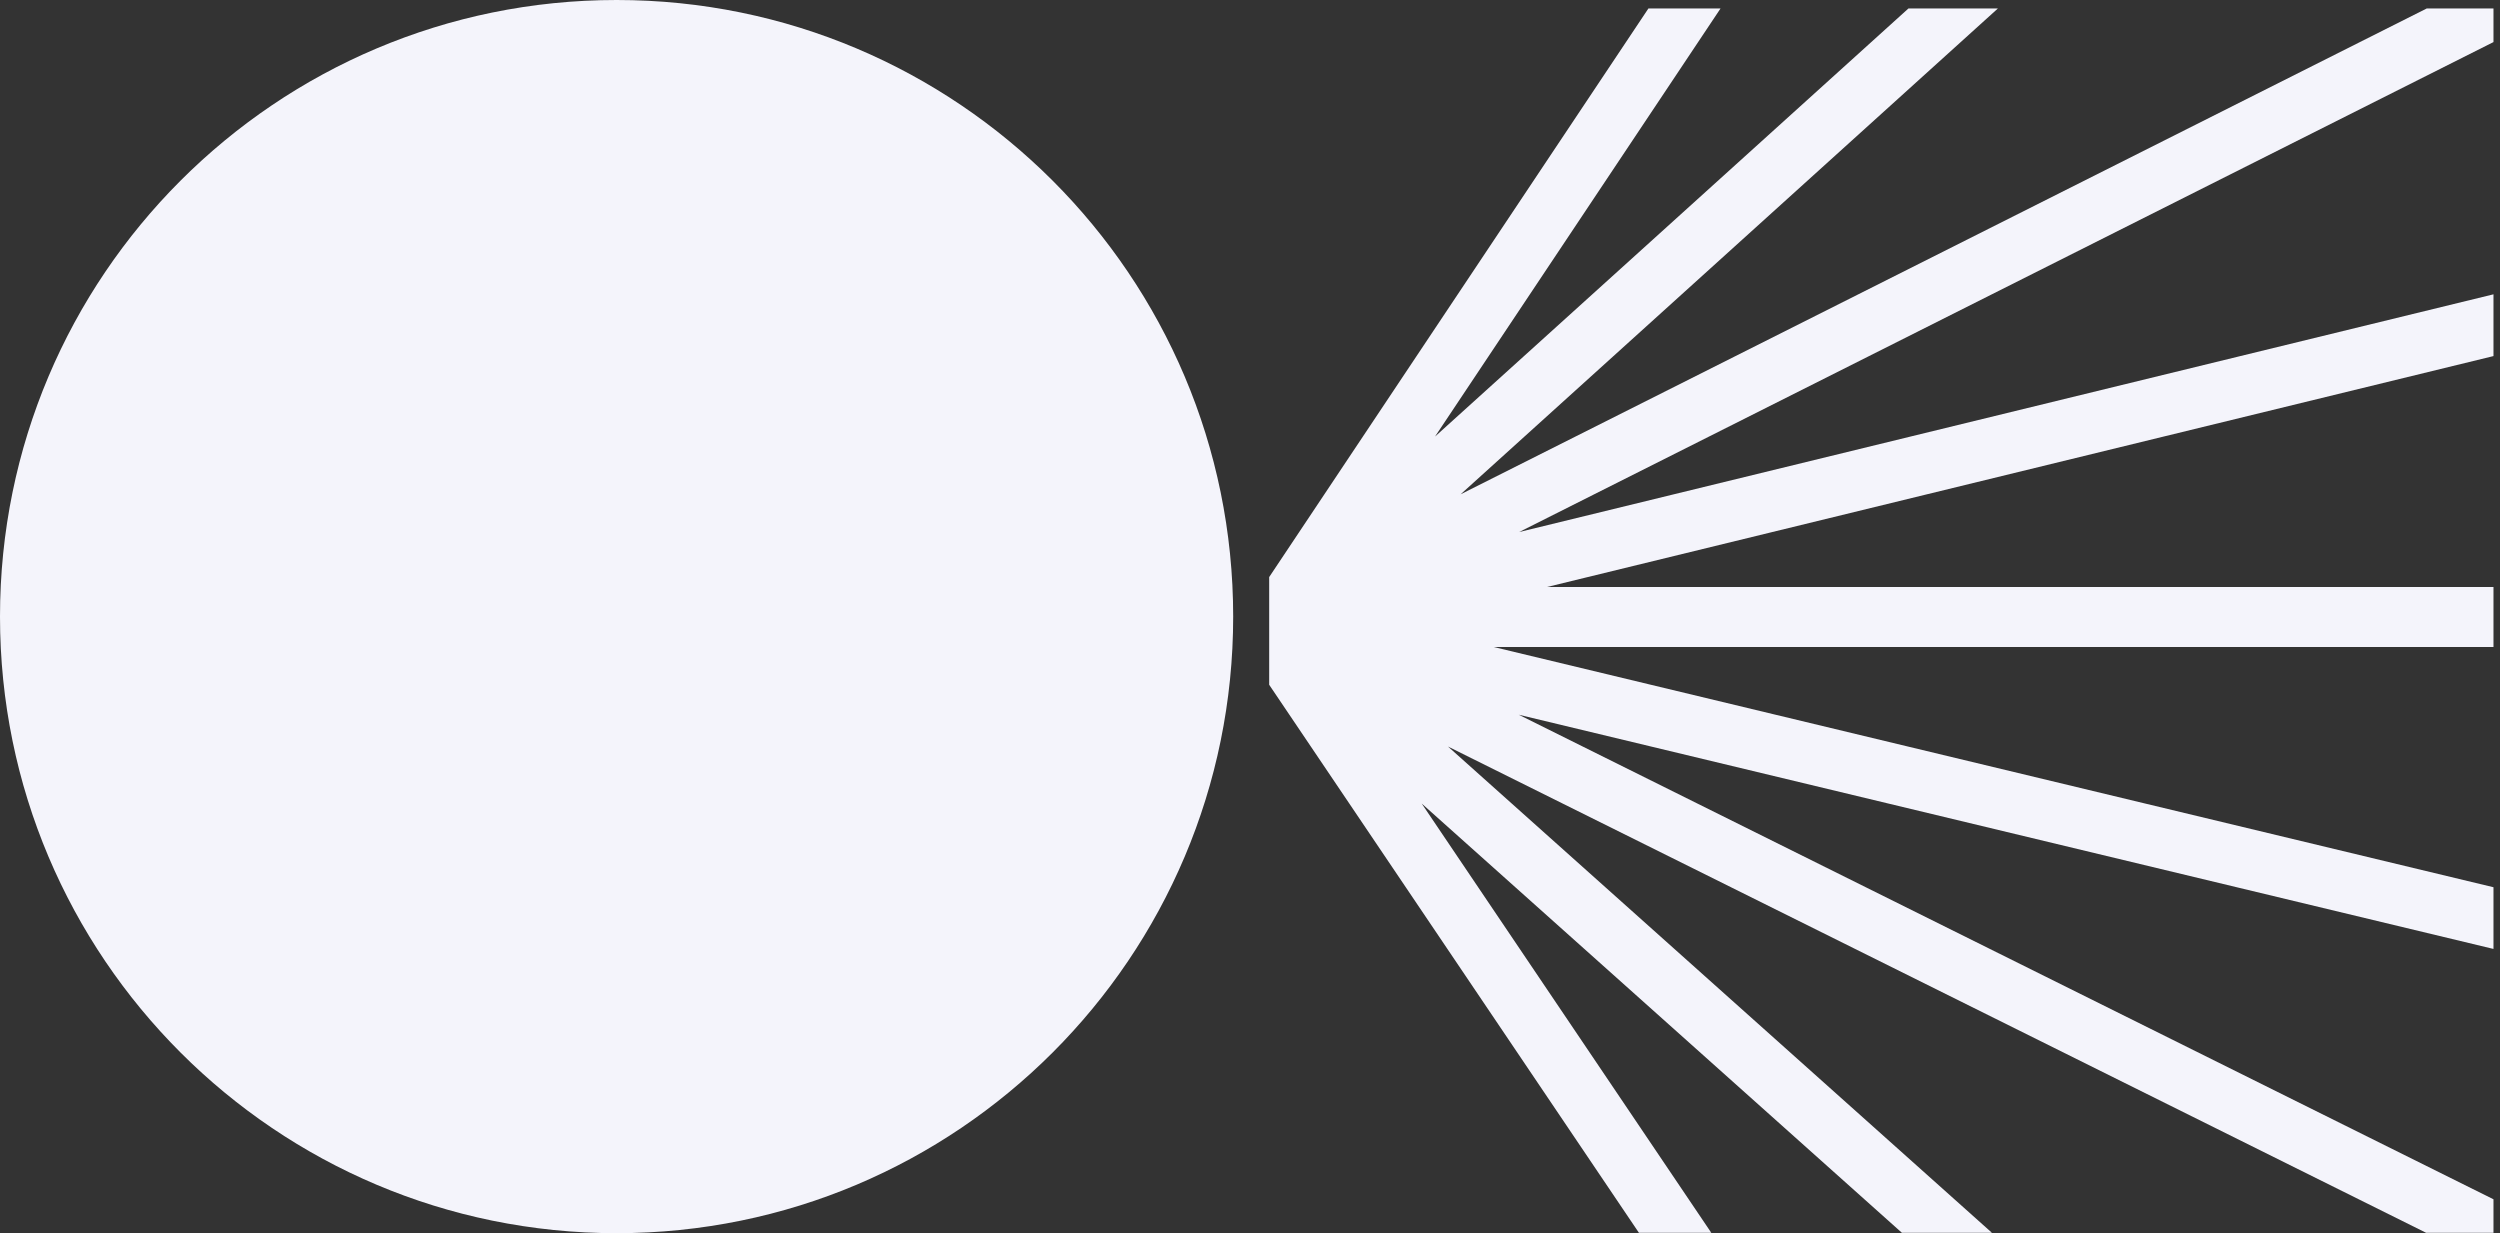 <svg width="223" height="110" viewBox="0 0 223 110" fill="none" xmlns="http://www.w3.org/2000/svg">
<rect x="0" y="0" width="223" height="110" fill="#333333" stroke="none"/>
<path d="M55 0C24.625 0 0 24.624 0 55C0 85.376 24.625 110 55 110C85.376 110 110 85.376 110 55C110 24.624 85.376 0 55 0Z" fill="#F4F4FB"/>
<path d="M222.418 0.757H216.462L130.284 44.094L178.21 0.757H170.231L128.004 38.941L153.471 0.757H147.038L113.211 51.475V61.082L146.191 109.964H152.647L126.814 71.674L169.648 109.964H177.679L129.158 66.59L216.408 109.964H222.418V106.976L135.473 63.754L222.418 84.645V79.141L133.244 57.714H222.418V52.362H137.986L222.418 31.762V26.253L135.506 47.459L222.418 3.753V0.757Z" fill="#F4F4FB"/>
</svg>
